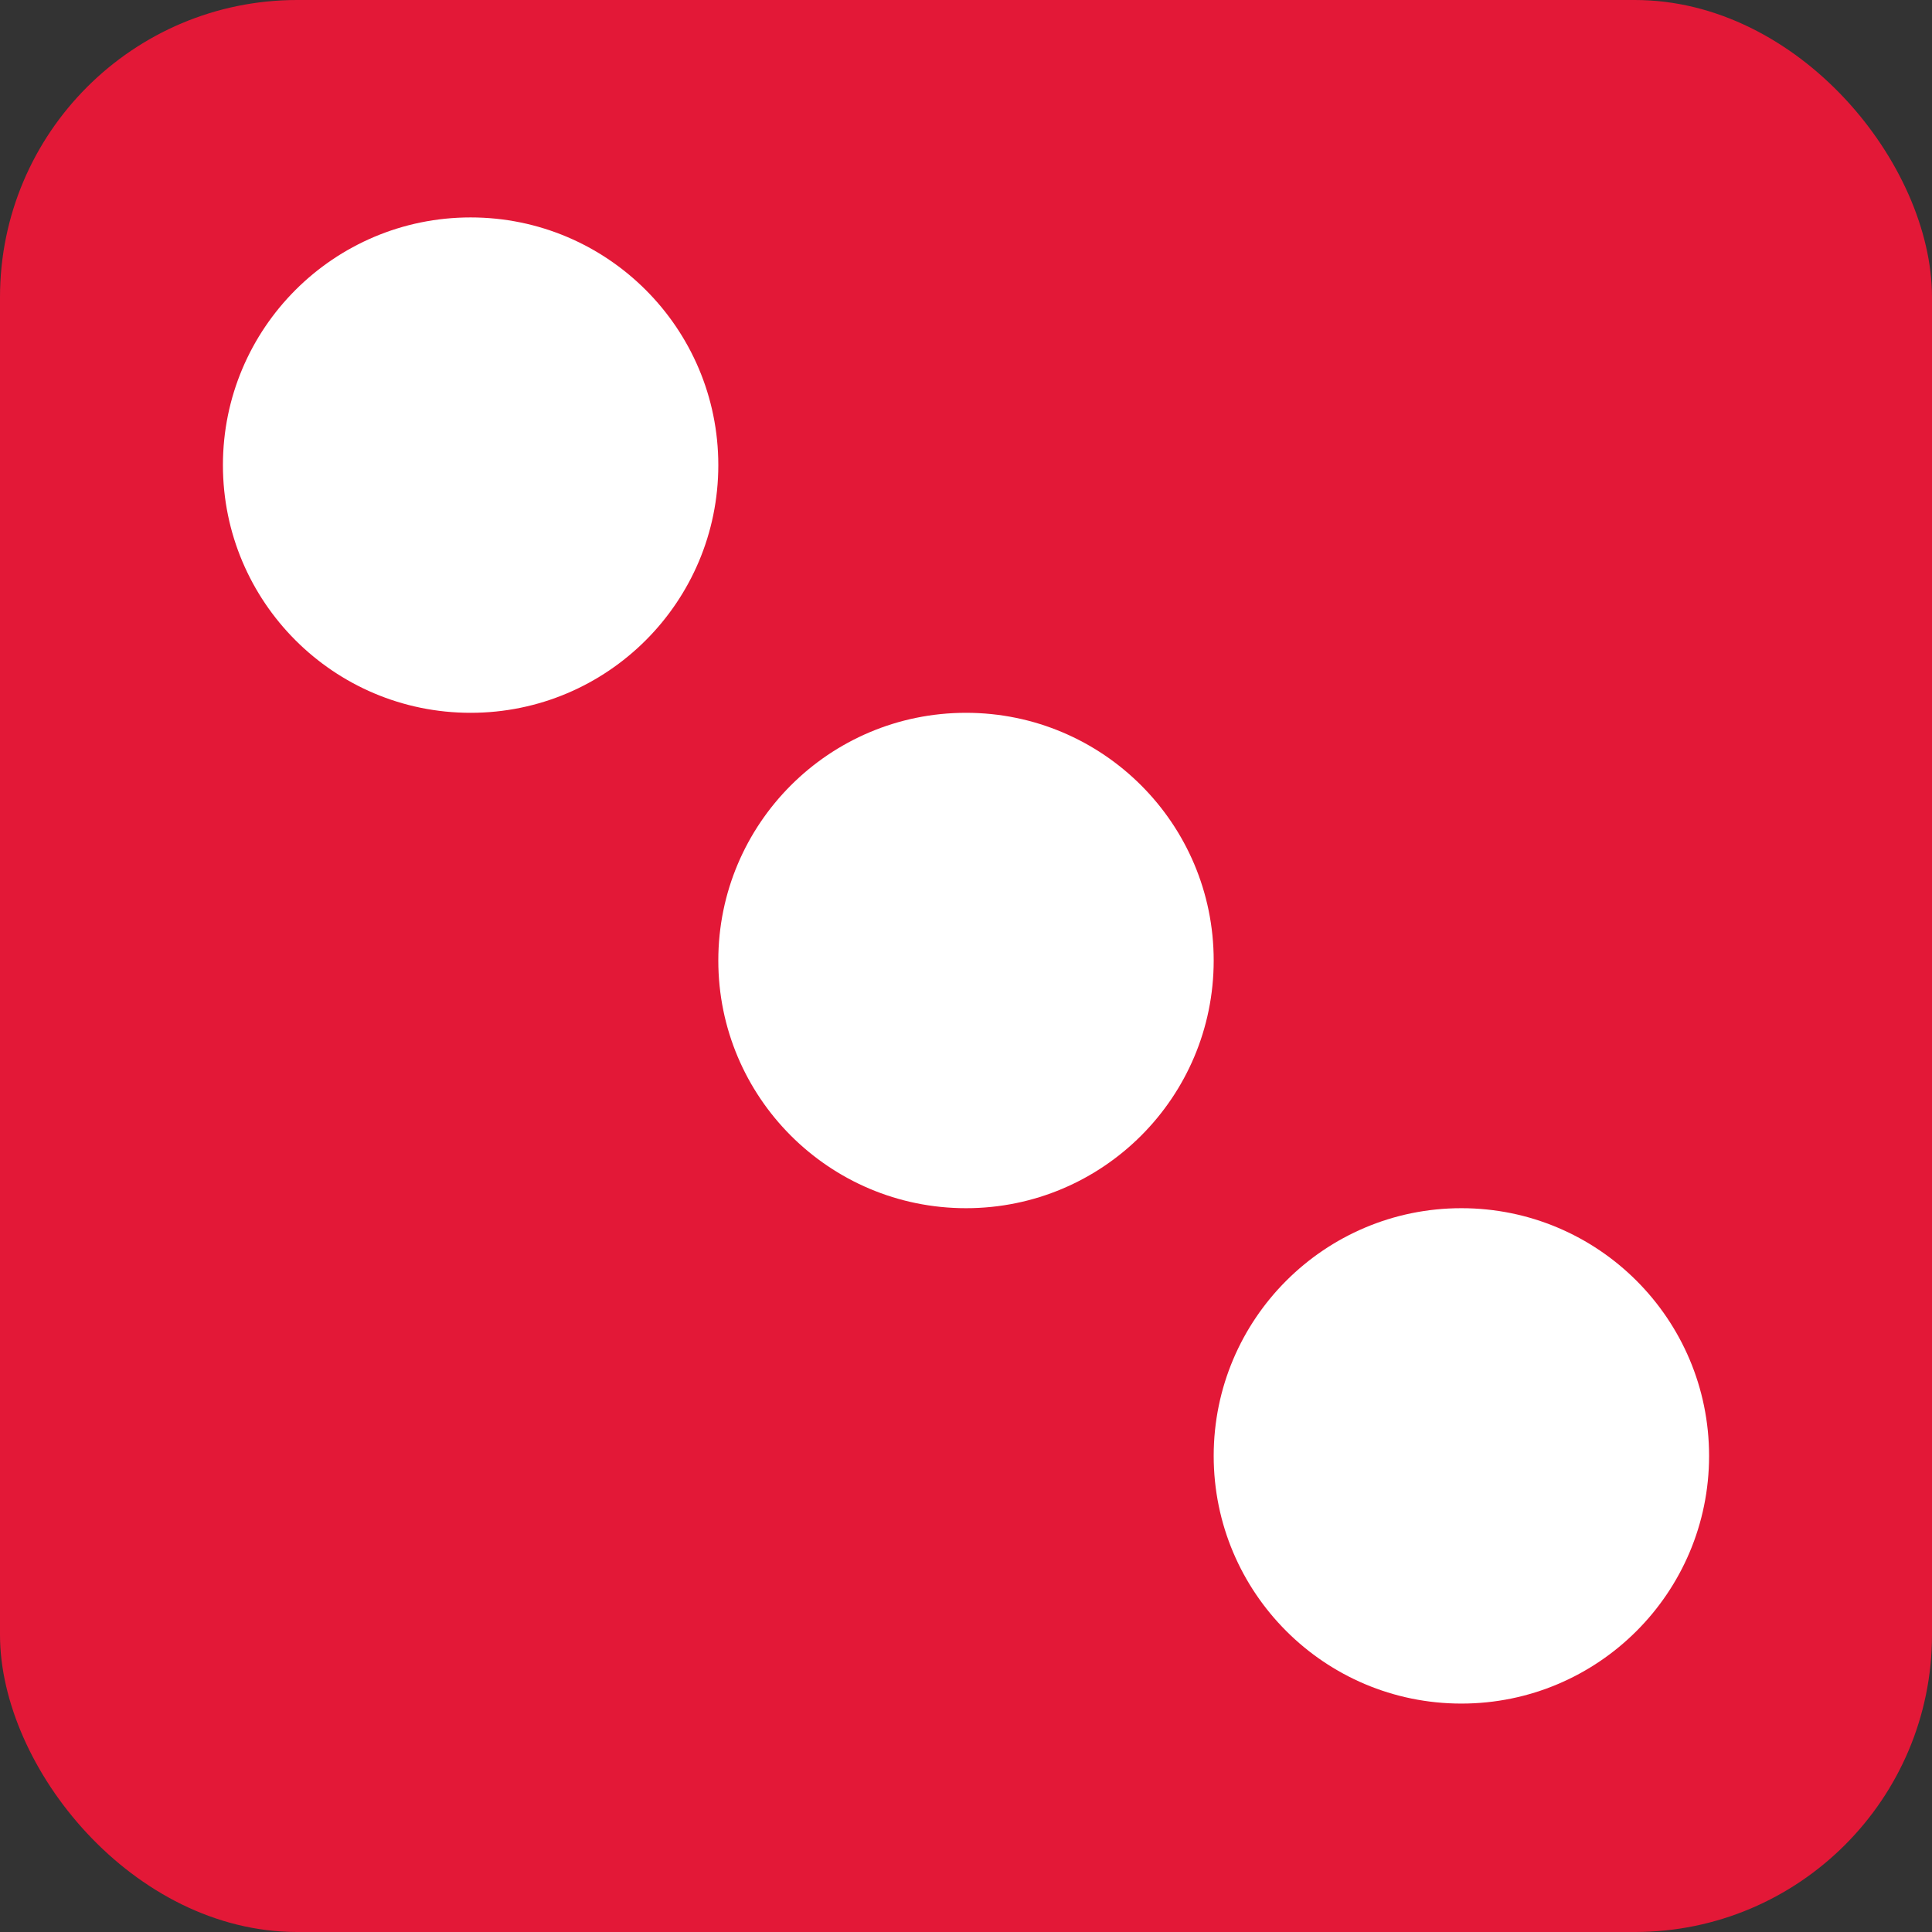 <svg width="78" height="78" viewBox="0 0 78 78" fill="none" xmlns="http://www.w3.org/2000/svg">
<rect x="0" y="0" width="78" height="78" fill="#333333" stroke="none"/>
<rect width="78" height="78" rx="12" fill="#E31837"/>
<circle cx="39" cy="38.778" r="10" fill="white"/>
<circle cx="19" cy="18.778" r="10" fill="white"/>
<circle cx="59" cy="58.778" r="10" fill="white"/>
</svg>
